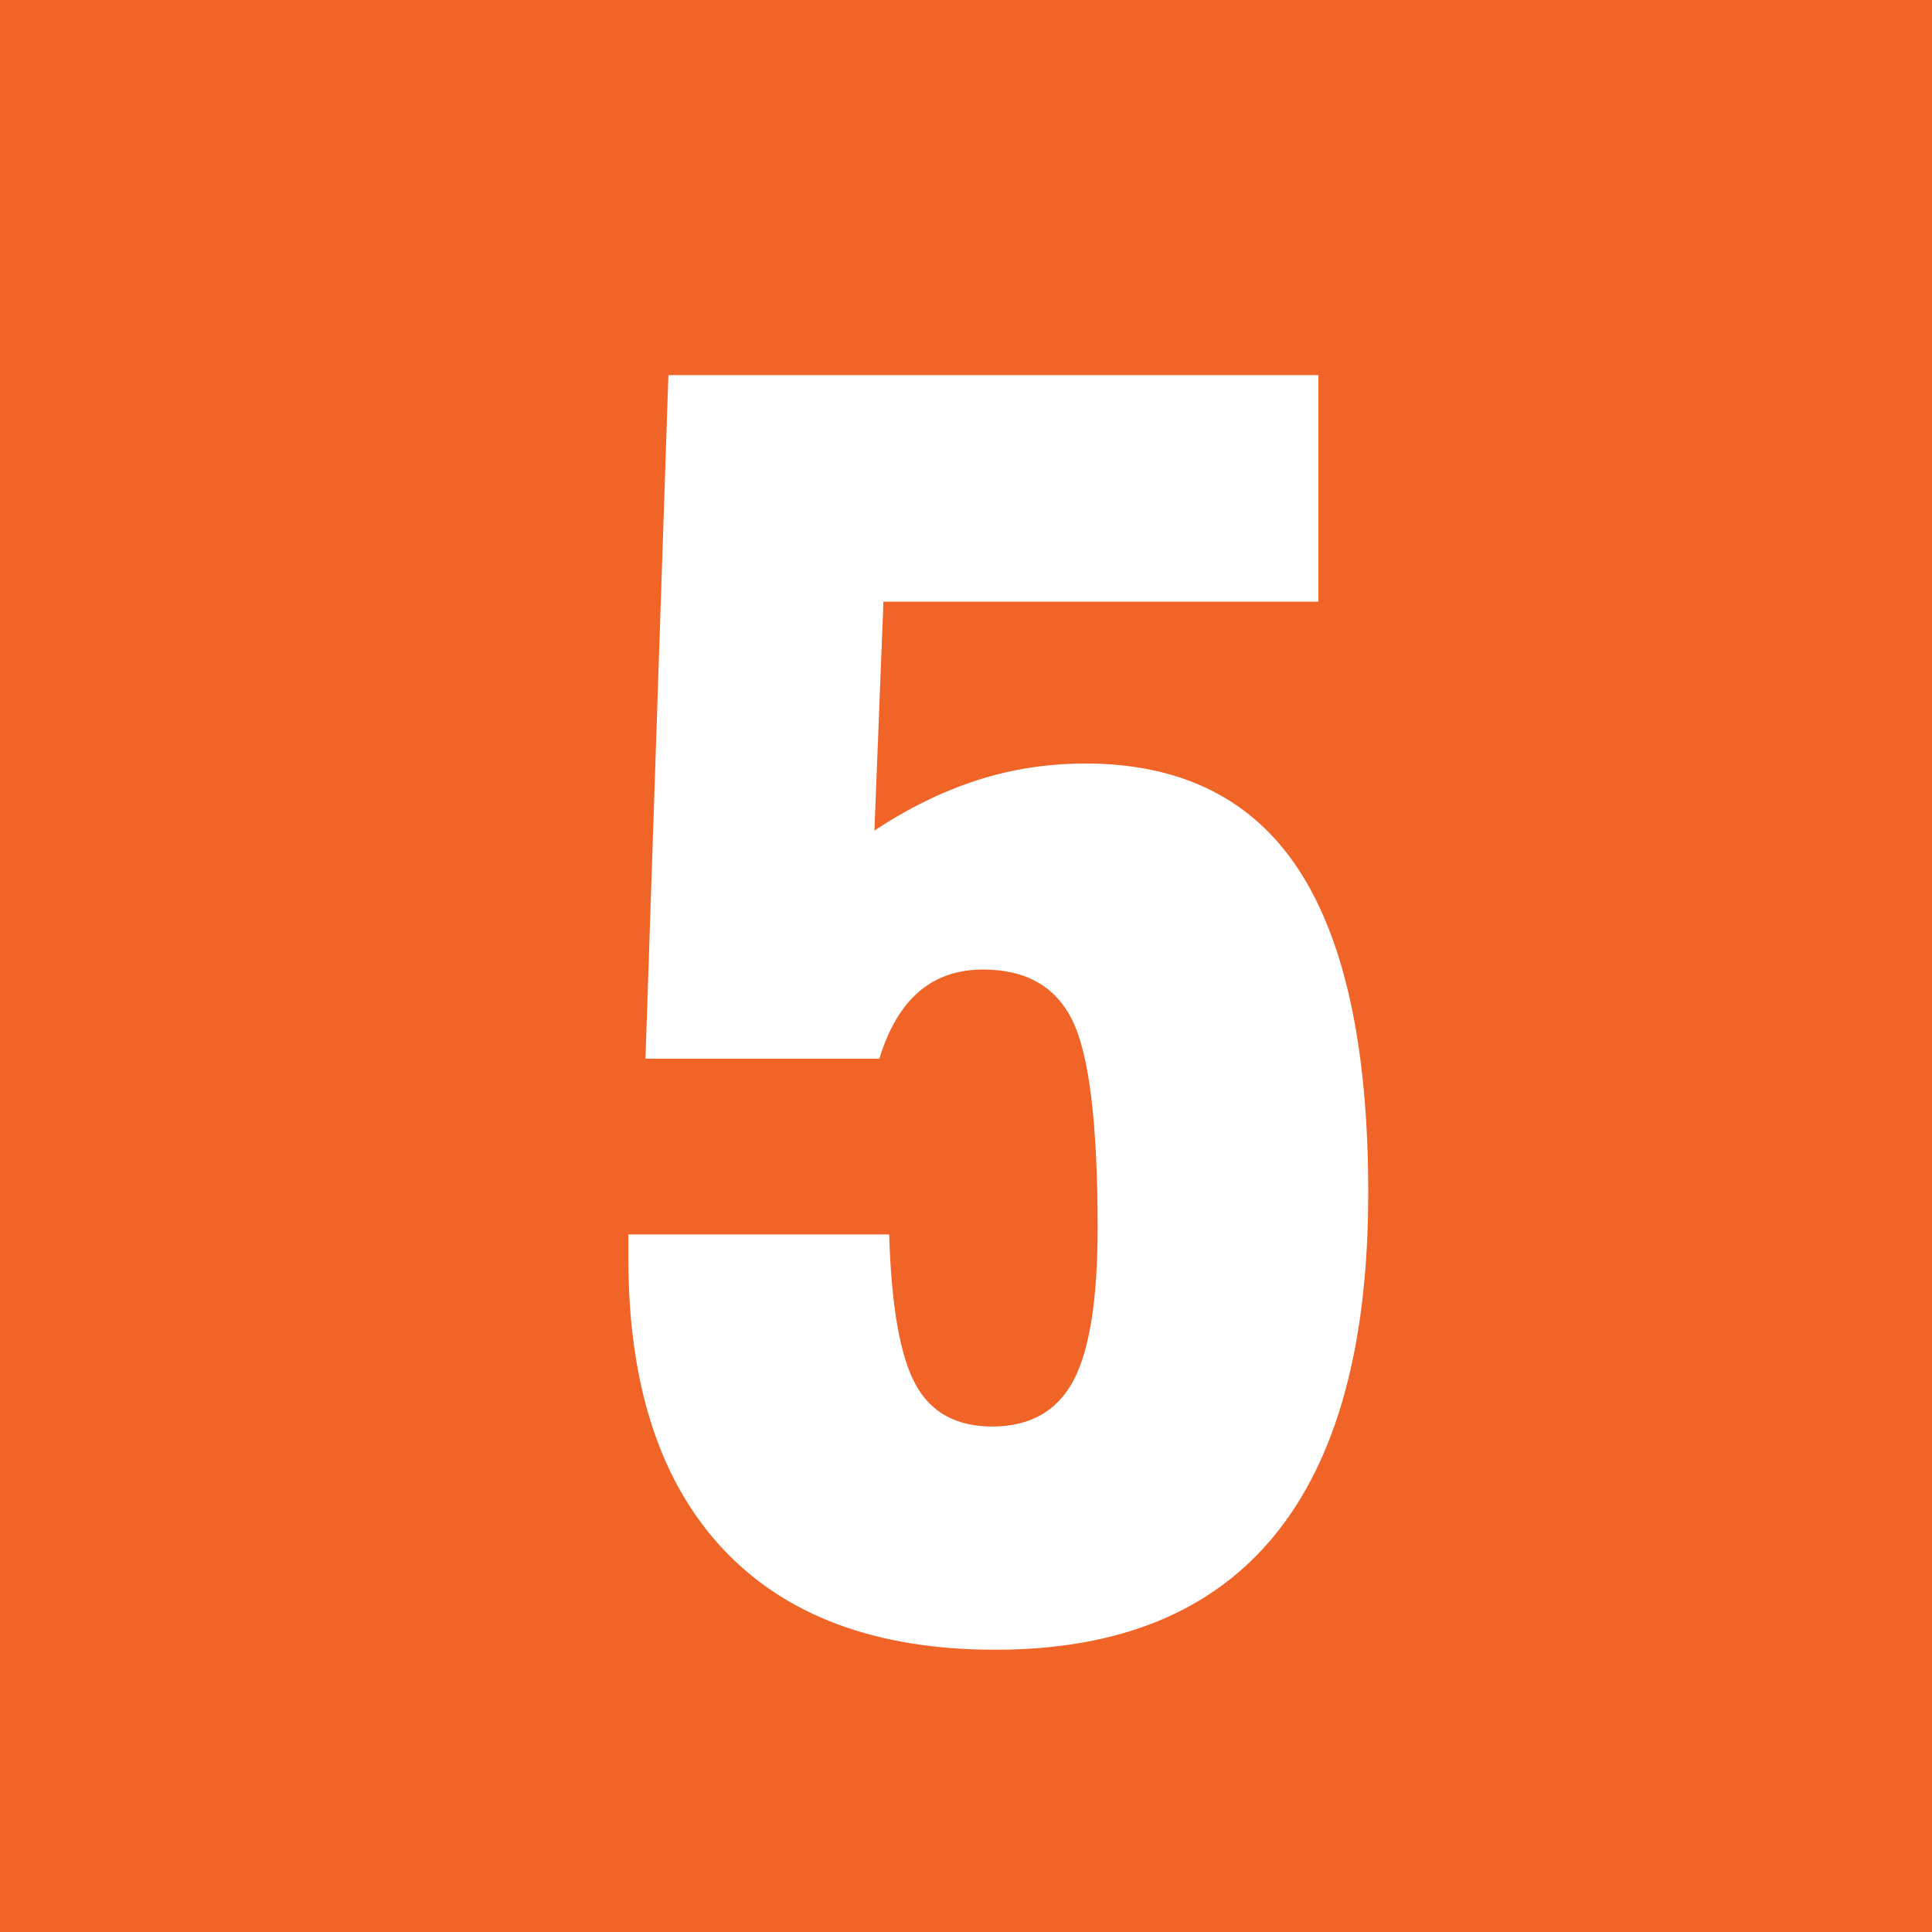 <?xml version="1.0" encoding="UTF-8" standalone="no"?>
<!-- Created with Inkscape (http://www.inkscape.org/) -->
<svg
   xmlns="http://www.w3.org/2000/svg"
   width="30"
   height="30">
  <rect width="100%" height="100%" fill="#333333" stroke="none"/>
  <g
     transform="translate(-9,-9)">
    <rect
       width="30"
       height="30"
       rx="0"
       ry="1.087"
       x="9"
       y="9"
       style="font-size:20px;font-weight:bold;opacity:1;fill:#f16427;fill-opacity:1" />
    <path
       d="M 18.757,28.168 L 22.807,28.168 C 22.84,29.277 22.976,30.051 23.213,30.491 C 23.45,30.931 23.848,31.151 24.406,31.151 C 24.99,31.151 25.409,30.917 25.663,30.447 C 25.917,29.977 26.044,29.184 26.044,28.067 C 26.044,26.458 25.915,25.388 25.657,24.855 C 25.399,24.321 24.935,24.055 24.267,24.055 C 23.869,24.055 23.537,24.169 23.27,24.398 C 23.003,24.626 22.798,24.973 22.654,25.439 L 19.023,25.439 L 19.379,14.825 L 29.472,14.825 L 29.472,18.342 L 22.718,18.342 L 22.578,21.897 C 23.103,21.55 23.634,21.289 24.171,21.116 C 24.709,20.942 25.269,20.856 25.853,20.856 C 27.343,20.856 28.447,21.406 29.167,22.506 C 29.886,23.606 30.246,25.278 30.246,27.521 C 30.246,29.882 29.761,31.655 28.792,32.84 C 27.823,34.025 26.378,34.617 24.457,34.617 C 22.612,34.617 21.201,34.095 20.223,33.049 C 19.246,32.004 18.757,30.5 18.757,28.536 L 18.757,28.168 z"
       style="font-size:20px;font-style:normal;font-weight:bold;fill:#ffffff;fill-opacity:1;stroke:none;stroke-width:1px;stroke-linecap:butt;stroke-linejoin:miter;stroke-opacity:1;font-family:Bitstream Vera Sans" />
  </g>
</svg>
